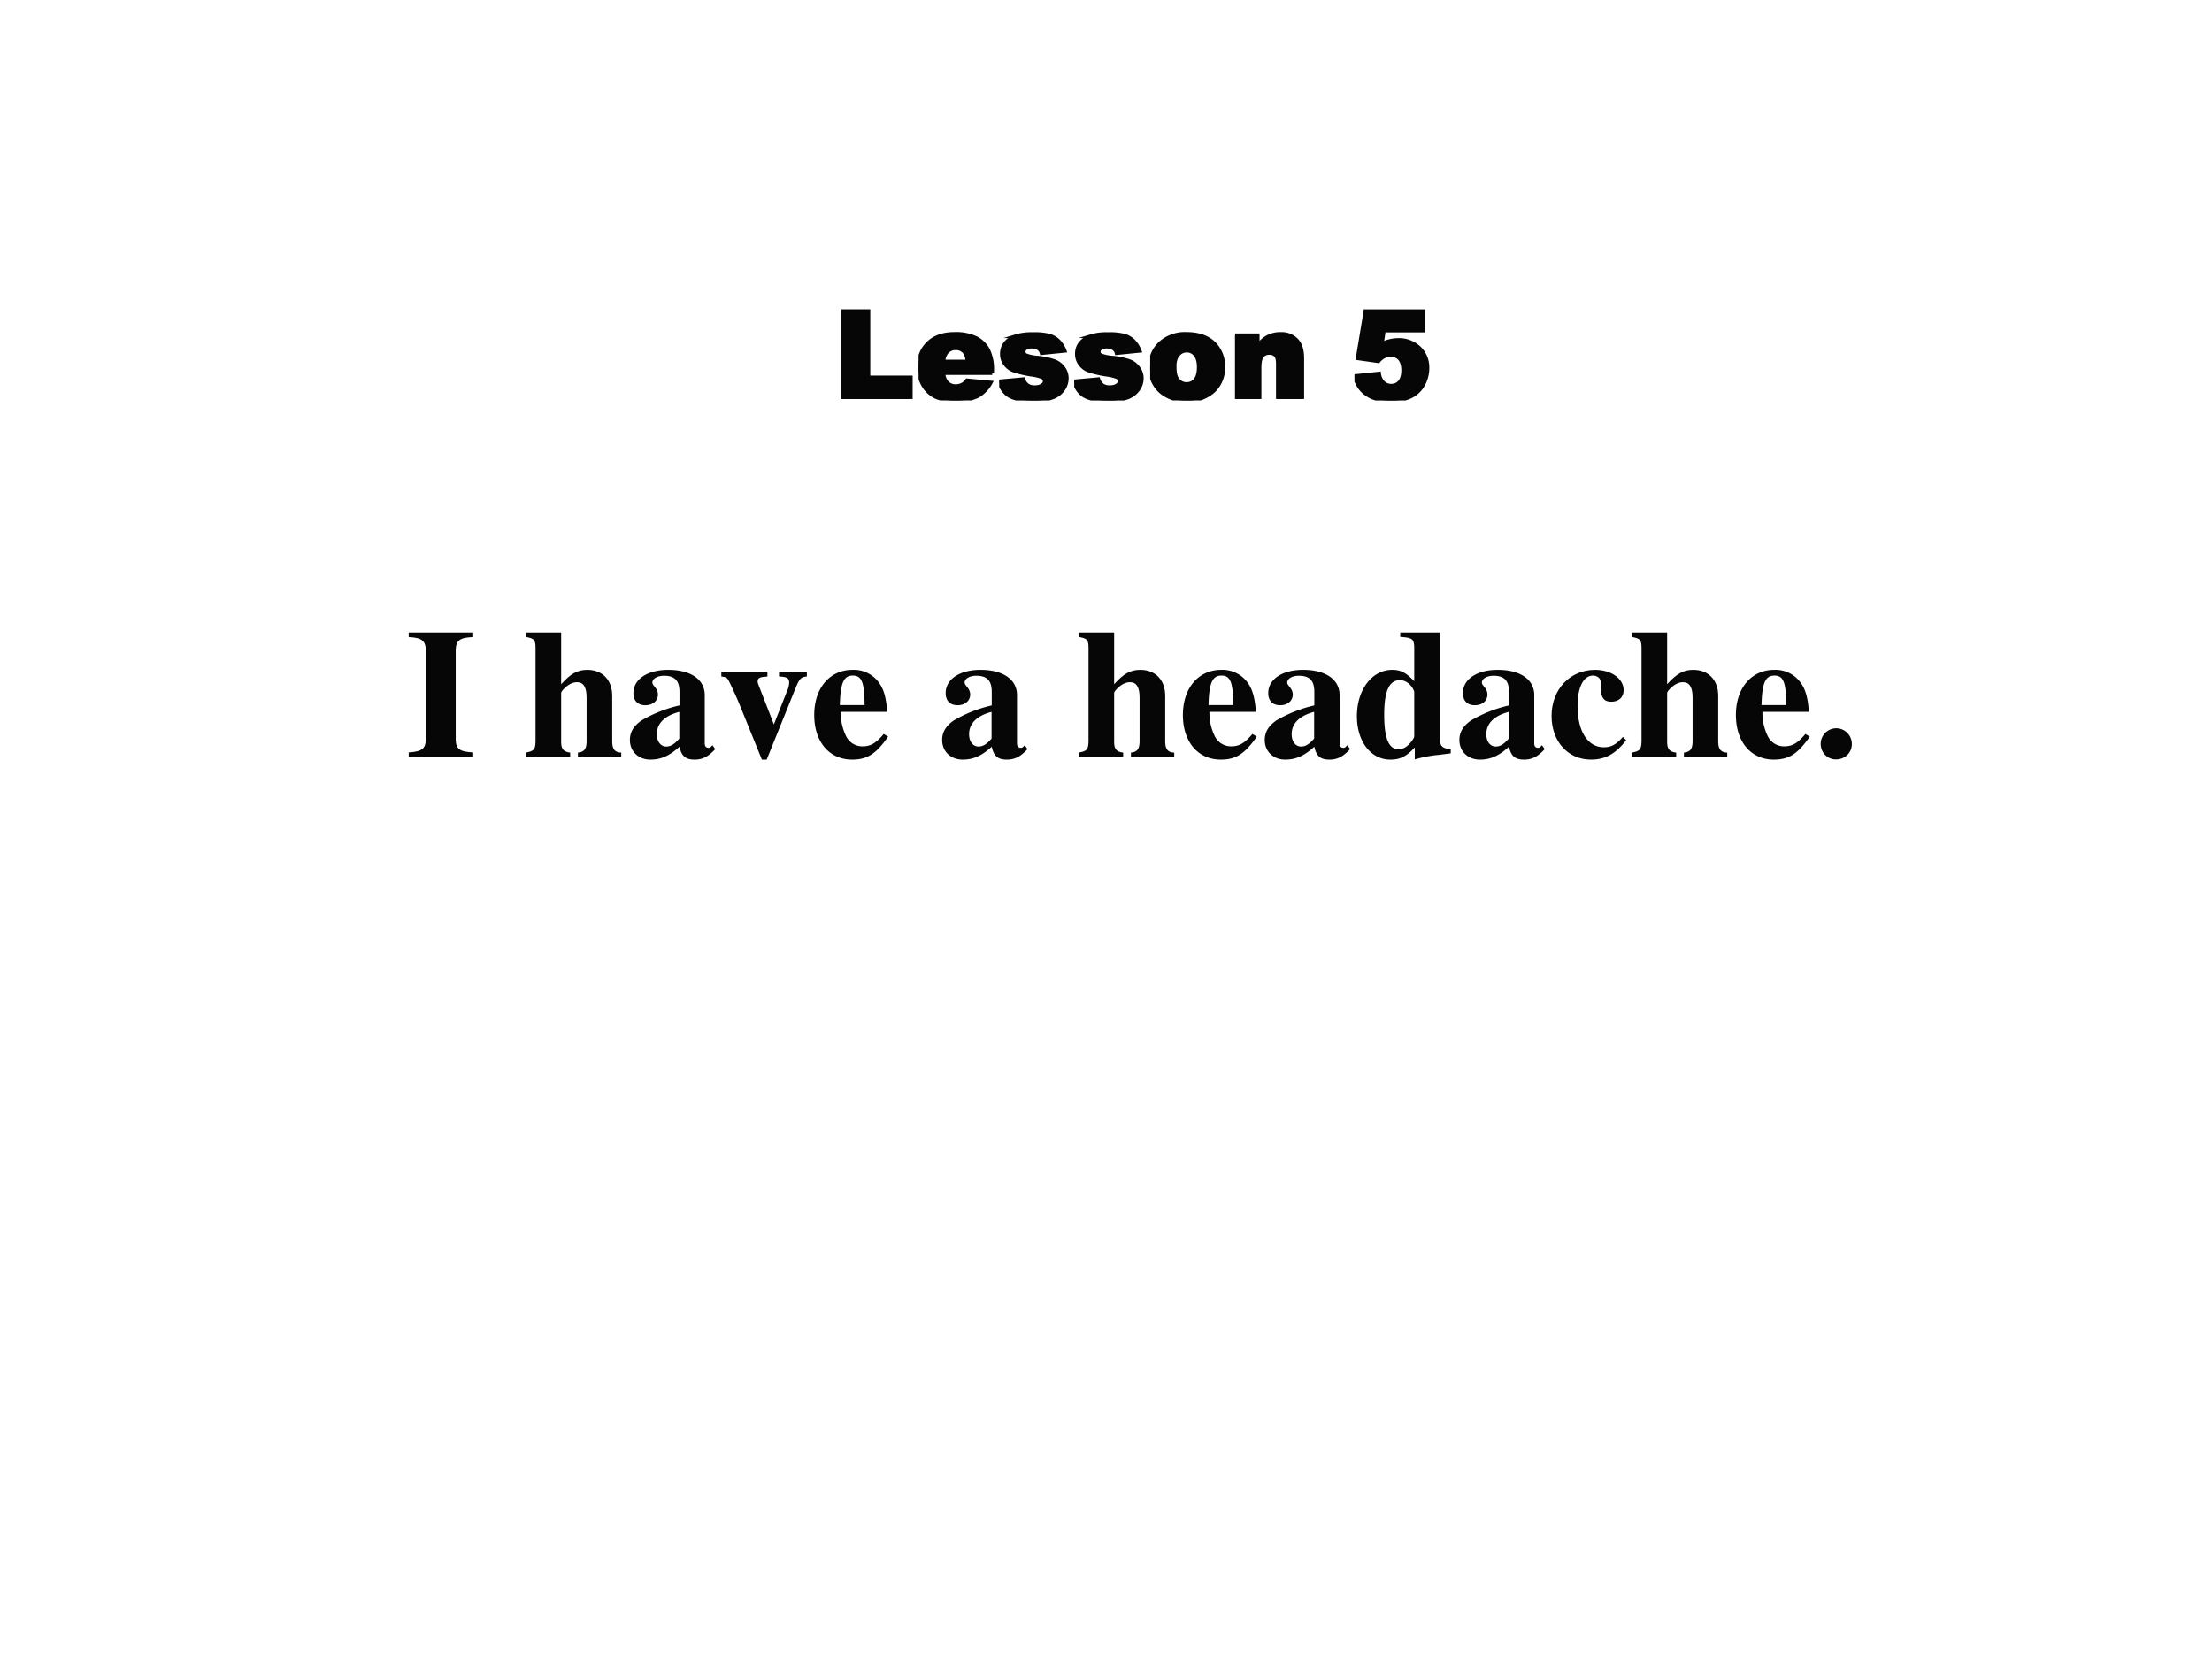 <svg xmlns="http://www.w3.org/2000/svg" xmlns:xlink="http://www.w3.org/1999/xlink" width="960" height="720" viewBox="0 0 720 540"><rect x="0" y="0" width="720" height="540" fill="#808080" stroke="none"/><g data-name="P"><clipPath id="a"><path fill-rule="evenodd" d="M0 540h720V0H0Z"/></clipPath><g clip-path="url(#a)"><path fill="#fff" fill-rule="evenodd" d="M0 540h720V0H0Z"/></g><path fill="#fff" fill-opacity=".42" fill-rule="evenodd" d="M48.125 312h640.87V82.88H48.125Z"/></g><g data-name="P"><symbol id="b"><path d="M0 .716h.221v-.54h.345V0H0v.716Z"/></symbol><symbol id="c"><path d="M.6.222H.203A.129.129 0 0 1 .228.15.094.094 0 0 1 .303.117c.02 0 .038.005.056.014a.13.13 0 0 1 .035.033L.589.146A.282.282 0 0 0 .481.034.396.396 0 0 0 .299 0a.376.376 0 0 0-.162.029.242.242 0 0 0-.098.092A.281.281 0 0 0 0 .27c0 .081.026.147.078.197C.13.517.2.542.293.542A.383.383 0 0 0 .469.508.227.227 0 0 0 .567.411.357.357 0 0 0 .6.244V.222M.398.317C.395.355.384.383.368.399A.09.09 0 0 1 .3.424.09.09 0 0 1 .226.387a.138.138 0 0 1-.023-.07h.195Z"/></symbol><symbol id="d"><path d="m0 .156.197.018a.097.097 0 0 1 .034-.05A.102.102 0 0 1 .29.109c.027 0 .047.006.062.017A.038.038 0 0 1 .37.158C.37.172.362.183.347.19A.409.409 0 0 1 .26.21a.926.926 0 0 0-.144.034.155.155 0 0 0-.068.052.136.136 0 0 0-.027.083c0 .035.01.064.03.089.02.024.047.043.082.055a.43.43 0 0 0 .14.018A.482.482 0 0 0 .41.528.176.176 0 0 0 .484.484a.228.228 0 0 0 .05-.08L.345.385a.064.064 0 0 1-.024.037.1.1 0 0 1-.057.016C.242.438.225.432.214.424A.035.035 0 0 1 .2.396C.2.384.206.374.22.368A.315.315 0 0 1 .303.35.582.582 0 0 0 .452.32.161.161 0 0 0 .525.262.14.14 0 0 0 .551.18.16.16 0 0 0 .524.093.183.183 0 0 0 .438.025.412.412 0 0 0 .28 0C.185 0 .118.014.077.04A.183.183 0 0 0 0 .157Z"/></symbol><symbol id="e"><path d="M0 .27c0 .079.027.144.08.195a.299.299 0 0 0 .216.077C.4.542.48.512.532.452a.262.262 0 0 0 .064-.18.26.26 0 0 0-.08-.196A.303.303 0 0 0 .296 0a.308.308 0 0 0-.201.063A.255.255 0 0 0 0 .27m.2 0C.2.224.207.19.226.167a.09.09 0 0 1 .07-.033c.03 0 .053.011.071.033.019.022.028.057.028.105 0 .045-.01.078-.028.1A.086.086 0 0 1 .3.405.09.09 0 0 1 .228.372C.208.349.199.316.199.27Z"/></symbol><symbol id="f"><path d="M0 .519h.185V.434C.213.47.241.494.27.508A.22.22 0 0 0 .373.53.168.168 0 0 0 .5.481C.533.448.548.398.548.33V0h-.2v.285c0 .033-.005.056-.017.069a.064.064 0 0 1-.051.02A.072.072 0 0 1 .22.348C.206.33.2.297.2.25V0H0v.519Z"/></symbol><symbol id="g"><path d="M-2147483500-2147483500Z"/></symbol><symbol id="h"><path d="M.089.728H.56V.569h-.32L.224.462C.246.472.268.48.29.485a.277.277 0 0 0 .064.008.24.24 0 0 0 .174-.065.218.218 0 0 0 .067-.163A.276.276 0 0 0 .561.13.232.232 0 0 0 .463.034.341.341 0 0 0 .3 0 .489.489 0 0 0 .18.013a.244.244 0 0 0-.143.1A.315.315 0 0 0 0 .199L.201.22A.123.123 0 0 1 .235.146.09.09 0 0 1 .3.121c.028 0 .05.01.069.031.018.022.027.053.027.095S.385.32.368.34a.094.094 0 0 1-.073.03.118.118 0 0 1-.056-.014.162.162 0 0 1-.044-.037l-.17.024.064.385Z"/></symbol><use xlink:href="#b" fill="#060606" transform="matrix(39.96 0 0 -39.96 273.867 129.86)"/><use xlink:href="#c" fill="#060606" transform="matrix(39.96 0 0 -39.96 298.998 130.328)"/><use xlink:href="#d" fill="#060606" transform="matrix(39.96 0 0 -39.96 325.242 130.348)"/><use xlink:href="#d" fill="#060606" transform="matrix(39.96 0 0 -39.96 349.657 130.348)"/><use xlink:href="#e" fill="#060606" transform="matrix(39.96 0 0 -39.96 374.382 130.328)"/><use xlink:href="#f" fill="#060606" transform="matrix(39.96 0 0 -39.96 402.011 129.86)"/><use xlink:href="#g" fill="#060606" transform="matrix(39.96 0 0 -39.96 85813440000 -85813440000)"/><use xlink:href="#h" fill="#060606" transform="matrix(39.96 0 0 -39.96 440.878 130.348)"/><use xlink:href="#b" fill="none" stroke="#060606" stroke-miterlimit="10" stroke-width=".029" transform="matrix(39.96 0 0 -39.96 273.867 129.86)"/><use xlink:href="#c" fill="none" stroke="#060606" stroke-miterlimit="10" stroke-width=".029" transform="matrix(39.96 0 0 -39.96 298.998 130.328)"/><use xlink:href="#d" fill="none" stroke="#060606" stroke-miterlimit="10" stroke-width=".029" transform="matrix(39.96 0 0 -39.96 325.242 130.348)"/><use xlink:href="#d" fill="none" stroke="#060606" stroke-miterlimit="10" stroke-width=".029" transform="matrix(39.96 0 0 -39.96 349.657 130.348)"/><use xlink:href="#e" fill="none" stroke="#060606" stroke-miterlimit="10" stroke-width=".029" transform="matrix(39.96 0 0 -39.96 374.382 130.328)"/><use xlink:href="#f" fill="none" stroke="#060606" stroke-miterlimit="10" stroke-width=".029" transform="matrix(39.96 0 0 -39.96 402.011 129.86)"/><use xlink:href="#g" fill="none" stroke="#060606" stroke-miterlimit="10" stroke-width=".029" transform="matrix(39.96 0 0 -39.96 85813440000 -85813440000)"/><use xlink:href="#h" fill="none" stroke="#060606" stroke-miterlimit="10" stroke-width=".029" transform="matrix(39.96 0 0 -39.96 440.878 130.348)"/><use xlink:href="#g" fill="#060606" transform="matrix(39.96 0 0 -39.96 85813440000 -85813440000)"/><use xlink:href="#g" fill="none" stroke="#060606" stroke-miterlimit="10" stroke-width=".029" transform="matrix(39.96 0 0 -39.96 85813440000 -85813440000)"/><use xlink:href="#g" fill="#060606" transform="matrix(39.984 0 0 -39.984 85864980000 -85864980000)"/><use xlink:href="#g" fill="none" stroke="#060606" stroke-miterlimit="10" stroke-width=".029" transform="matrix(39.984 0 0 -39.984 85864980000 -85864980000)"/><symbol id="i"><path d="M.35.025C.276.029.256.043.255.096V.58C.256.633.278.649.35.651v.025H0V.651C.07.648.091.632.093.58V.096C.091.045.073.03 0 .025V0h.35v.025Z"/></symbol><symbol id="j"><path d="M-2147483500-2147483500Z"/></symbol><symbol id="k"><path d="M.518.024C.483.025.469.043.469.084v.248c0 .086-.053.141-.135.141-.053 0-.09-.02-.142-.078v.281H0V.652C.046.643.052.637.053.594v-.51C.052.041.044.032 0 .024V0h.241v.024C.205.028.192.044.192.081v.267c0 .004.007.014.017.024.022.022.046.034.069.034C.313.406.33.379.33.323V.081C.329.043.316.027.283.024V0h.235v.024Z"/></symbol><symbol id="l"><path d="m.448.078-.01-.01C.435.065.432.064.427.064.413.064.406.072.406.089V.35C.406.435.33.487.208.487.095.487.019.436.019.361c0-.042.024-.066.065-.066.04 0 .068.024.068.058C.152.367.147.38.134.396.125.406.122.412.122.418c0 .021.027.037.063.037.059 0 .084-.027.084-.088V.294A.724.724 0 0 1 .064.213C.02.183 0 .149 0 .106 0 .045.046 0 .111 0c.057 0 .103.02.158.07C.28.019.302 0 .351 0c.043 0 .074.016.112.057L.448.078m-.18.036C.241.083.221.071.197.071c-.03 0-.051.027-.051.067 0 .058.042.1.122.121V.114Z"/></symbol><symbol id="m"><path d="M.464.475H.313V.451C.356.449.368.442.368.418A.116.116 0 0 0 .357.373L.285.191.206.394C.198.414.197.418.197.425c0 .015.01.022.035.024L.25.451v.024H0V.451C.023.448.029.445.035.436c.003 0 .049-.1.065-.14L.22 0h.026l.16.396C.425.44.433.448.464.451v.024Z"/></symbol><symbol id="n"><path d="M.377.139C.336.09.306.072.263.072a.098.098 0 0 0-.089.053.284.284 0 0 0-.03.134h.252C.39.343.375.39.343.428a.168.168 0 0 1-.135.059C.084.487 0 .388 0 .242S.082 0 .206 0c.081 0 .13.031.195.125L.377.139M.139.296c.003.12.021.16.07.16.047 0 .062-.034.064-.145V.296H.139Z"/></symbol><symbol id="o"><path d="M.509.057C.464.06.45.073.45.115V.69H.235V.666C.3.662.31.655.311.608V.425C.268.471.238.487.192.487.082.487 0 .38 0 .235 0 .098.076 0 .181 0c.053 0 .086.016.133.066V.001a.687.687 0 0 0 .133.025l.062.008v.023M.311.126C.311.12.301.103.289.09.269.067.248.056.226.056.173.056.148.115.148.243c0 .129.027.188.085.188.033 0 .064-.024.078-.062V.126Z"/></symbol><symbol id="p"><path d="M.387.123C.35.081.324.067.283.067.196.067.141.154.141.29c0 .103.032.166.084.166.016 0 .031-.008.037-.019C.267.428.267.428.267.386.268.336.285.314.323.314c.042 0 .068.024.068.063 0 .062-.067.11-.155.11C.1.487 0 .381 0 .237 0 .098.089 0 .214 0c.077 0 .133.031.191.105L.387.123Z"/></symbol><symbol id="q"><path d="M.084.169A.085.085 0 0 1 0 .085C0 .037.036 0 .083 0c.048 0 .086.036.086.083a.085.085 0 0 1-.085.086Z"/></symbol><use xlink:href="#i" fill="#060606" transform="matrix(60 0 0 -60 133.03 246.41)"/><use xlink:href="#j" fill="#060606" transform="matrix(60 0 0 -60 128849010000 -128849010000)"/><use xlink:href="#k" fill="#060606" transform="matrix(60 0 0 -60 171.13 246.41)"/><use xlink:href="#l" fill="#060606" transform="matrix(60 0 0 -60 205.03 247.25)"/><use xlink:href="#m" fill="#060606" transform="matrix(60 0 0 -60 234.79 247.25)"/><use xlink:href="#n" fill="#060606" transform="matrix(60 0 0 -60 265.03 247.25)"/><use xlink:href="#j" fill="#060606" transform="matrix(60 0 0 -60 128849010000 -128849010000)"/><use xlink:href="#l" fill="#060606" transform="matrix(60 0 0 -60 306.67 247.25)"/><use xlink:href="#j" fill="#060606" transform="matrix(60 0 0 -60 128849010000 -128849010000)"/><use xlink:href="#k" fill="#060606" transform="matrix(60 0 0 -60 351.13 246.41)"/><use xlink:href="#n" fill="#060606" transform="matrix(60 0 0 -60 385.03 247.25)"/><use xlink:href="#l" fill="#060606" transform="matrix(60 0 0 -60 411.67 247.25)"/><use xlink:href="#o" fill="#060606" transform="matrix(60 0 0 -60 441.67 247.25)"/><use xlink:href="#l" fill="#060606" transform="matrix(60 0 0 -60 475.03 247.25)"/><use xlink:href="#p" fill="#060606" transform="matrix(60 0 0 -60 505.03 247.25)"/><use xlink:href="#k" fill="#060606" transform="matrix(60 0 0 -60 531.13 246.41)"/><use xlink:href="#n" fill="#060606" transform="matrix(60 0 0 -60 565.03 247.25)"/><use xlink:href="#q" fill="#060606" transform="matrix(60 0 0 -60 592.63 247.19)"/><use xlink:href="#j" fill="#060606" transform="matrix(60 0 0 -60 128849010000 -128849010000)"/><use xlink:href="#g" fill="#060606" transform="matrix(39.984 0 0 -39.984 85864980000 -85864980000)"/><use xlink:href="#g" fill="none" stroke="#060606" stroke-miterlimit="10" stroke-width=".029" transform="matrix(39.984 0 0 -39.984 85864980000 -85864980000)"/><use xlink:href="#g" fill="#060606" transform="matrix(39.984 0 0 -39.984 85864980000 -85864980000)"/><use xlink:href="#g" fill="none" stroke="#060606" stroke-miterlimit="10" stroke-width=".029" transform="matrix(39.984 0 0 -39.984 85864980000 -85864980000)"/></g></svg>